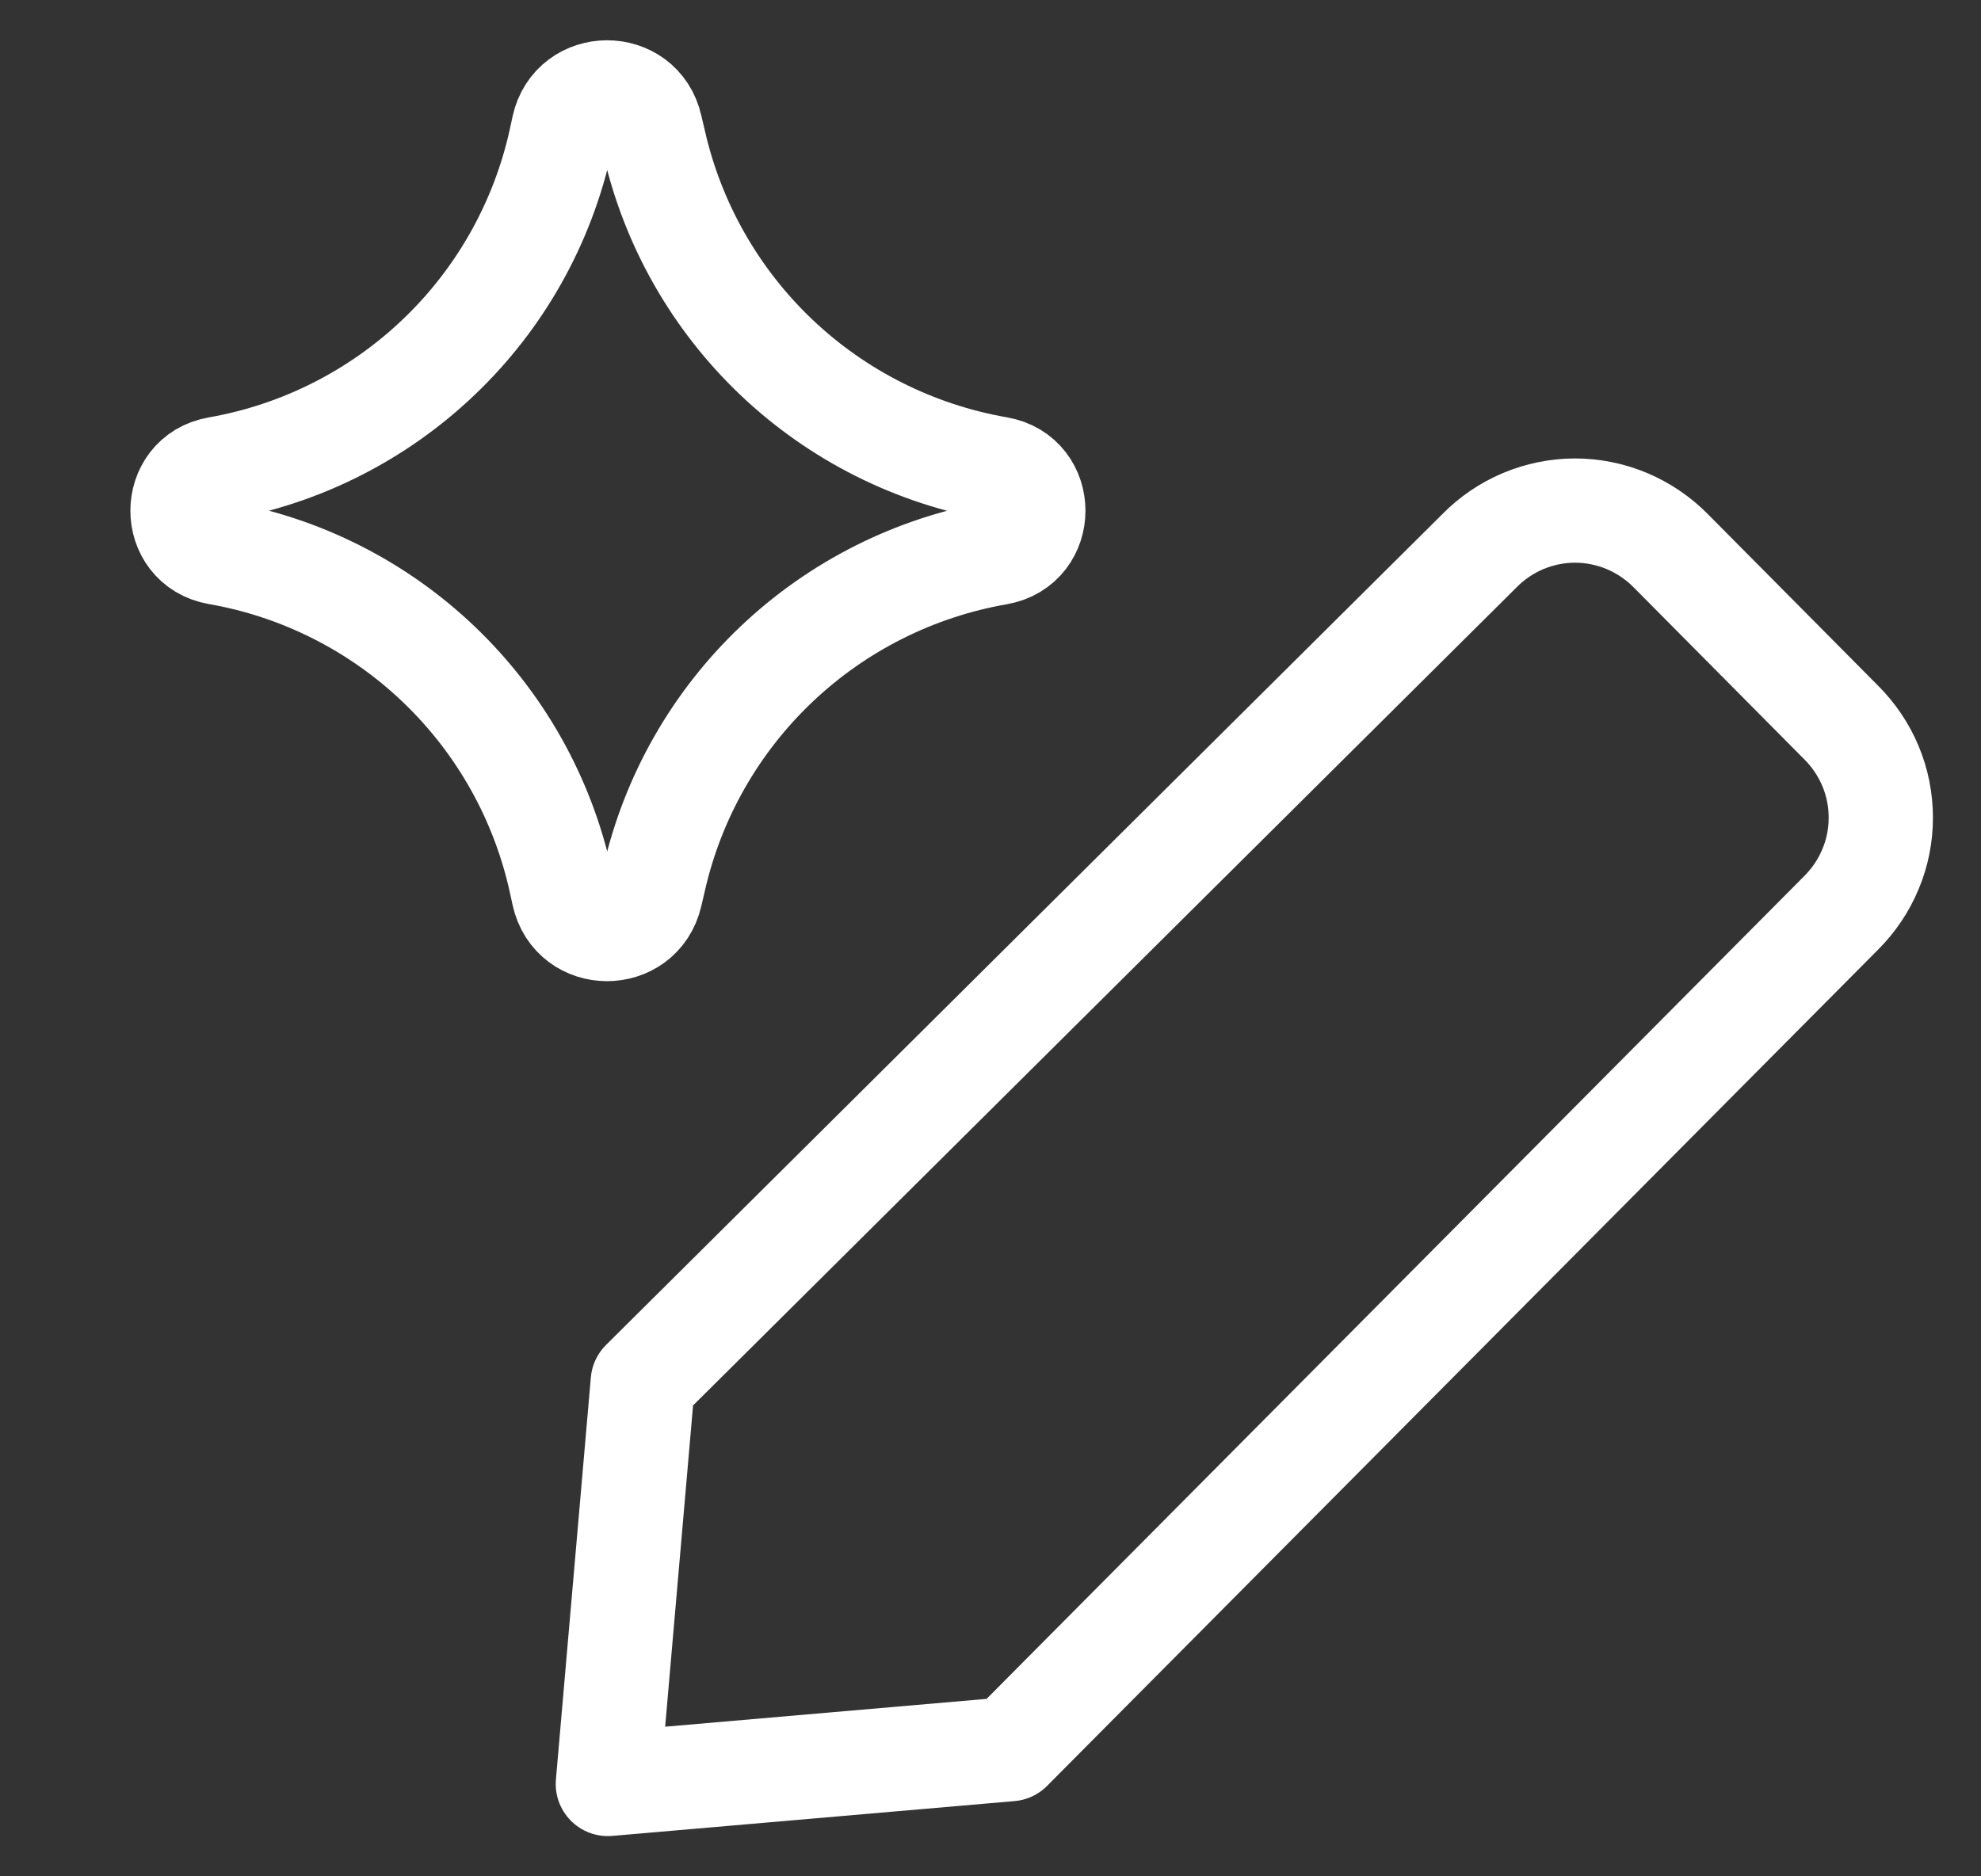 <svg width="19" height="18" viewBox="0 0 19 18" fill="none" xmlns="http://www.w3.org/2000/svg">
<rect x="0" y="0" width="19" height="18" fill="#333333" stroke="none"/>
<g clip-path="url(#clip0_3341_28373)">
<path d="M9.688 16.78L5.83 17.114L6.165 13.257L14.188 5.285C14.307 5.163 14.45 5.066 14.608 4.999C14.766 4.933 14.935 4.898 15.107 4.898C15.278 4.898 15.448 4.933 15.605 4.999C15.763 5.066 15.906 5.163 16.026 5.285L17.659 6.931C17.779 7.051 17.875 7.193 17.94 7.349C18.006 7.506 18.039 7.674 18.039 7.844C18.039 8.014 18.006 8.182 17.94 8.338C17.875 8.495 17.779 8.637 17.659 8.757L9.688 16.78Z" stroke="white" stroke-linecap="round" stroke-linejoin="round"/>
<path d="M2.088 5.302C1.638 5.223 1.638 4.575 2.088 4.497C2.887 4.357 3.626 3.983 4.212 3.422C4.798 2.862 5.204 2.139 5.378 1.347L5.405 1.222C5.503 0.777 6.138 0.773 6.239 1.22L6.273 1.364C6.452 2.153 6.861 2.871 7.448 3.429C8.035 3.986 8.773 4.357 9.571 4.496C10.024 4.573 10.024 5.225 9.571 5.304C8.773 5.443 8.035 5.814 7.448 6.371C6.861 6.928 6.452 7.646 6.273 8.435L6.239 8.58C6.136 9.025 5.503 9.023 5.405 8.576L5.378 8.452C5.204 7.66 4.798 6.937 4.212 6.376C3.626 5.815 2.887 5.441 2.088 5.302Z" stroke="white" stroke-linecap="round" stroke-linejoin="round"/>
</g>
<defs>
<clipPath id="clip0_3341_28373">
<rect width="18" height="18" fill="white" transform="translate(0.895)"/>
</clipPath>
</defs>
</svg>
